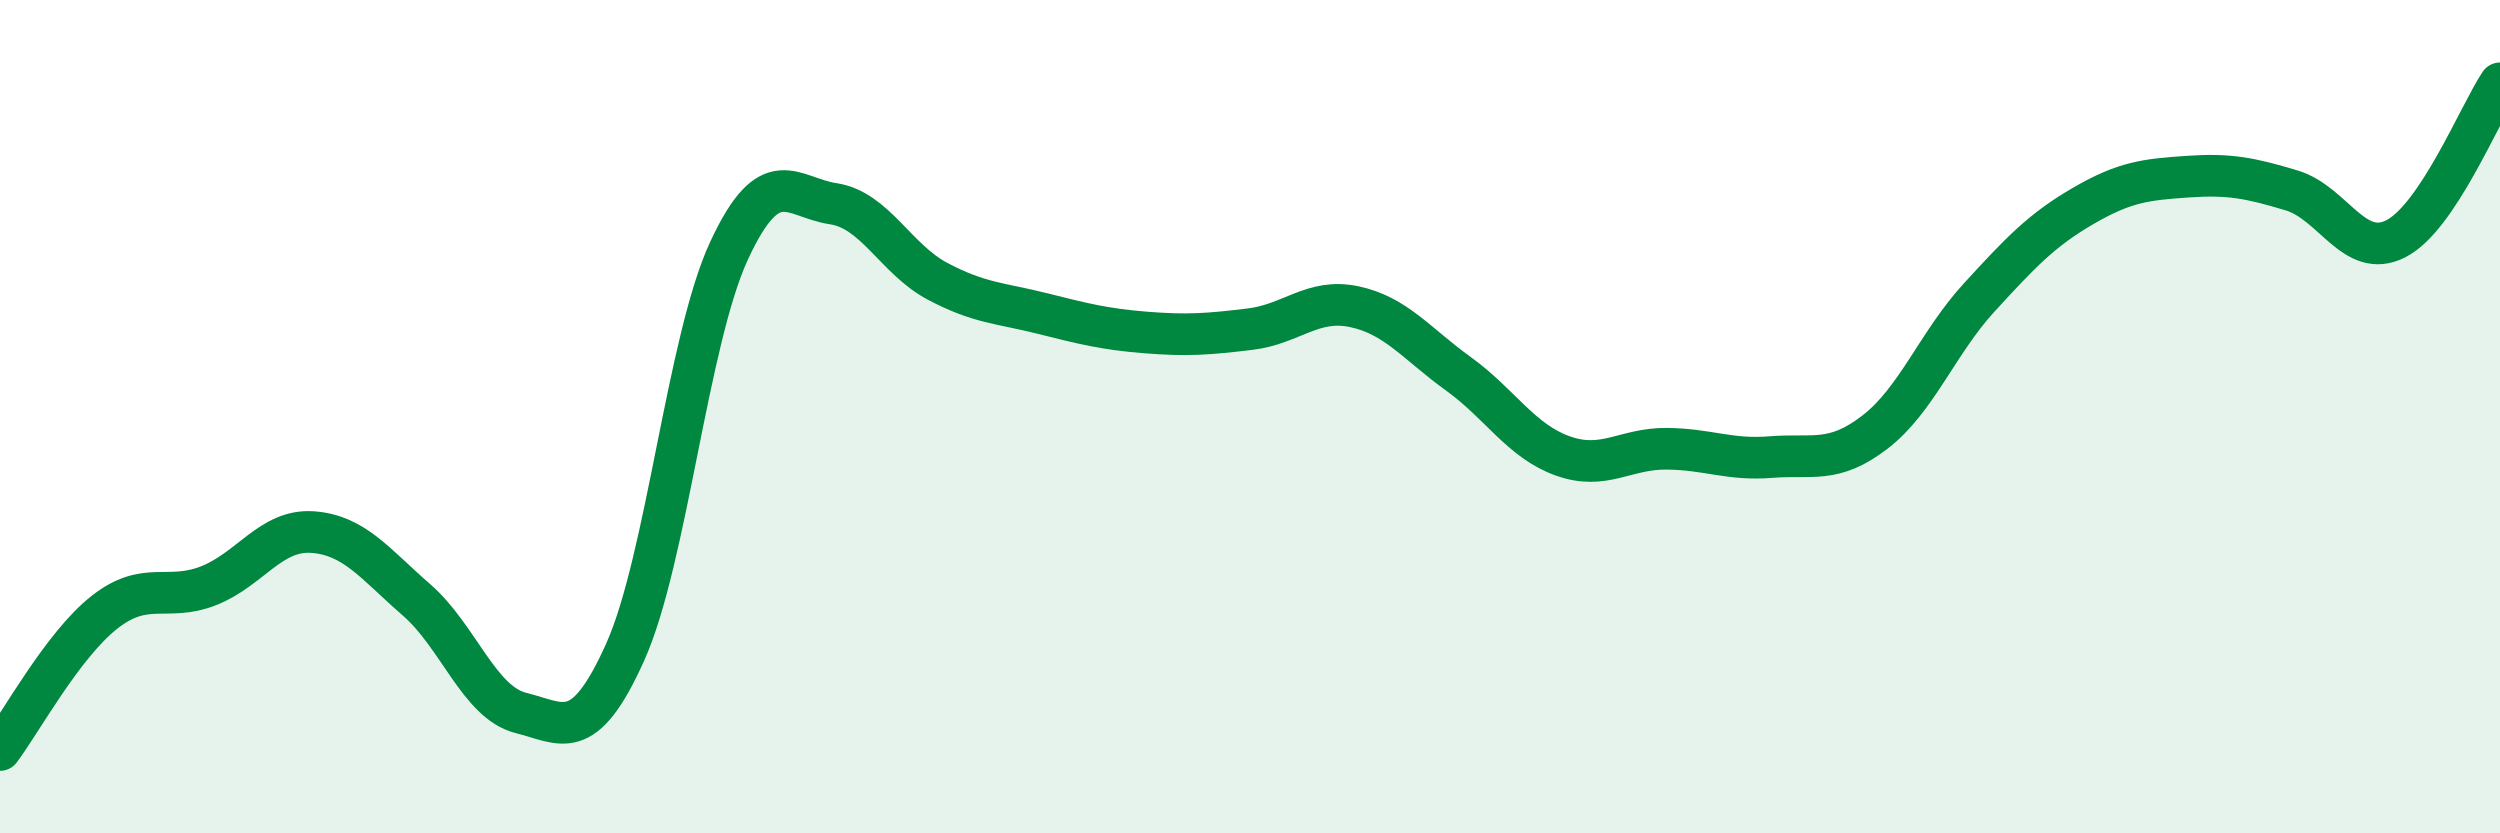 
    <svg width="60" height="20" viewBox="0 0 60 20" xmlns="http://www.w3.org/2000/svg">
      <path
        d="M 0,18 C 0.5,17.34 1.5,15.49 2.5,14.7 C 3.5,13.91 4,14.45 5,14.06 C 6,13.67 6.5,12.7 7.5,12.77 C 8.5,12.84 9,13.53 10,14.4 C 11,15.27 11.5,16.86 12.5,17.11 C 13.5,17.36 14,17.88 15,15.66 C 16,13.44 16.5,8.16 17.5,6.01 C 18.5,3.86 19,4.74 20,4.89 C 21,5.04 21.5,6.22 22.5,6.75 C 23.5,7.28 24,7.27 25,7.52 C 26,7.77 26.5,7.9 27.5,7.98 C 28.5,8.06 29,8.02 30,7.9 C 31,7.78 31.5,7.15 32.5,7.36 C 33.5,7.57 34,8.25 35,8.97 C 36,9.69 36.5,10.58 37.5,10.94 C 38.5,11.3 39,10.76 40,10.77 C 41,10.78 41.5,11.05 42.5,10.97 C 43.5,10.89 44,11.14 45,10.37 C 46,9.6 46.5,8.23 47.5,7.14 C 48.5,6.05 49,5.52 50,4.94 C 51,4.36 51.5,4.31 52.5,4.24 C 53.5,4.17 54,4.27 55,4.57 C 56,4.87 56.5,6.24 57.5,5.73 C 58.5,5.22 59.5,2.75 60,2L60 20L0 20Z"
        fill="#008740"
        opacity="0.1"
        stroke-linecap="round"
        stroke-linejoin="round"
      />
      <path
        d="M 0,18 C 0.5,17.34 1.5,15.49 2.5,14.7 C 3.5,13.91 4,14.45 5,14.06 C 6,13.67 6.5,12.7 7.5,12.77 C 8.5,12.84 9,13.53 10,14.4 C 11,15.27 11.5,16.86 12.5,17.11 C 13.5,17.36 14,17.88 15,15.66 C 16,13.44 16.5,8.16 17.5,6.01 C 18.5,3.86 19,4.74 20,4.89 C 21,5.04 21.5,6.22 22.5,6.75 C 23.5,7.28 24,7.27 25,7.52 C 26,7.77 26.5,7.9 27.5,7.98 C 28.5,8.06 29,8.02 30,7.9 C 31,7.78 31.5,7.15 32.5,7.36 C 33.5,7.57 34,8.25 35,8.97 C 36,9.69 36.5,10.58 37.5,10.94 C 38.5,11.3 39,10.76 40,10.77 C 41,10.78 41.5,11.05 42.5,10.97 C 43.5,10.89 44,11.14 45,10.37 C 46,9.6 46.5,8.23 47.5,7.14 C 48.5,6.05 49,5.52 50,4.94 C 51,4.36 51.5,4.31 52.5,4.24 C 53.5,4.17 54,4.27 55,4.57 C 56,4.87 56.5,6.24 57.5,5.73 C 58.5,5.22 59.5,2.75 60,2"
        stroke="#008740"
        stroke-width="1"
        fill="none"
        stroke-linecap="round"
        stroke-linejoin="round"
      />
    </svg>
  